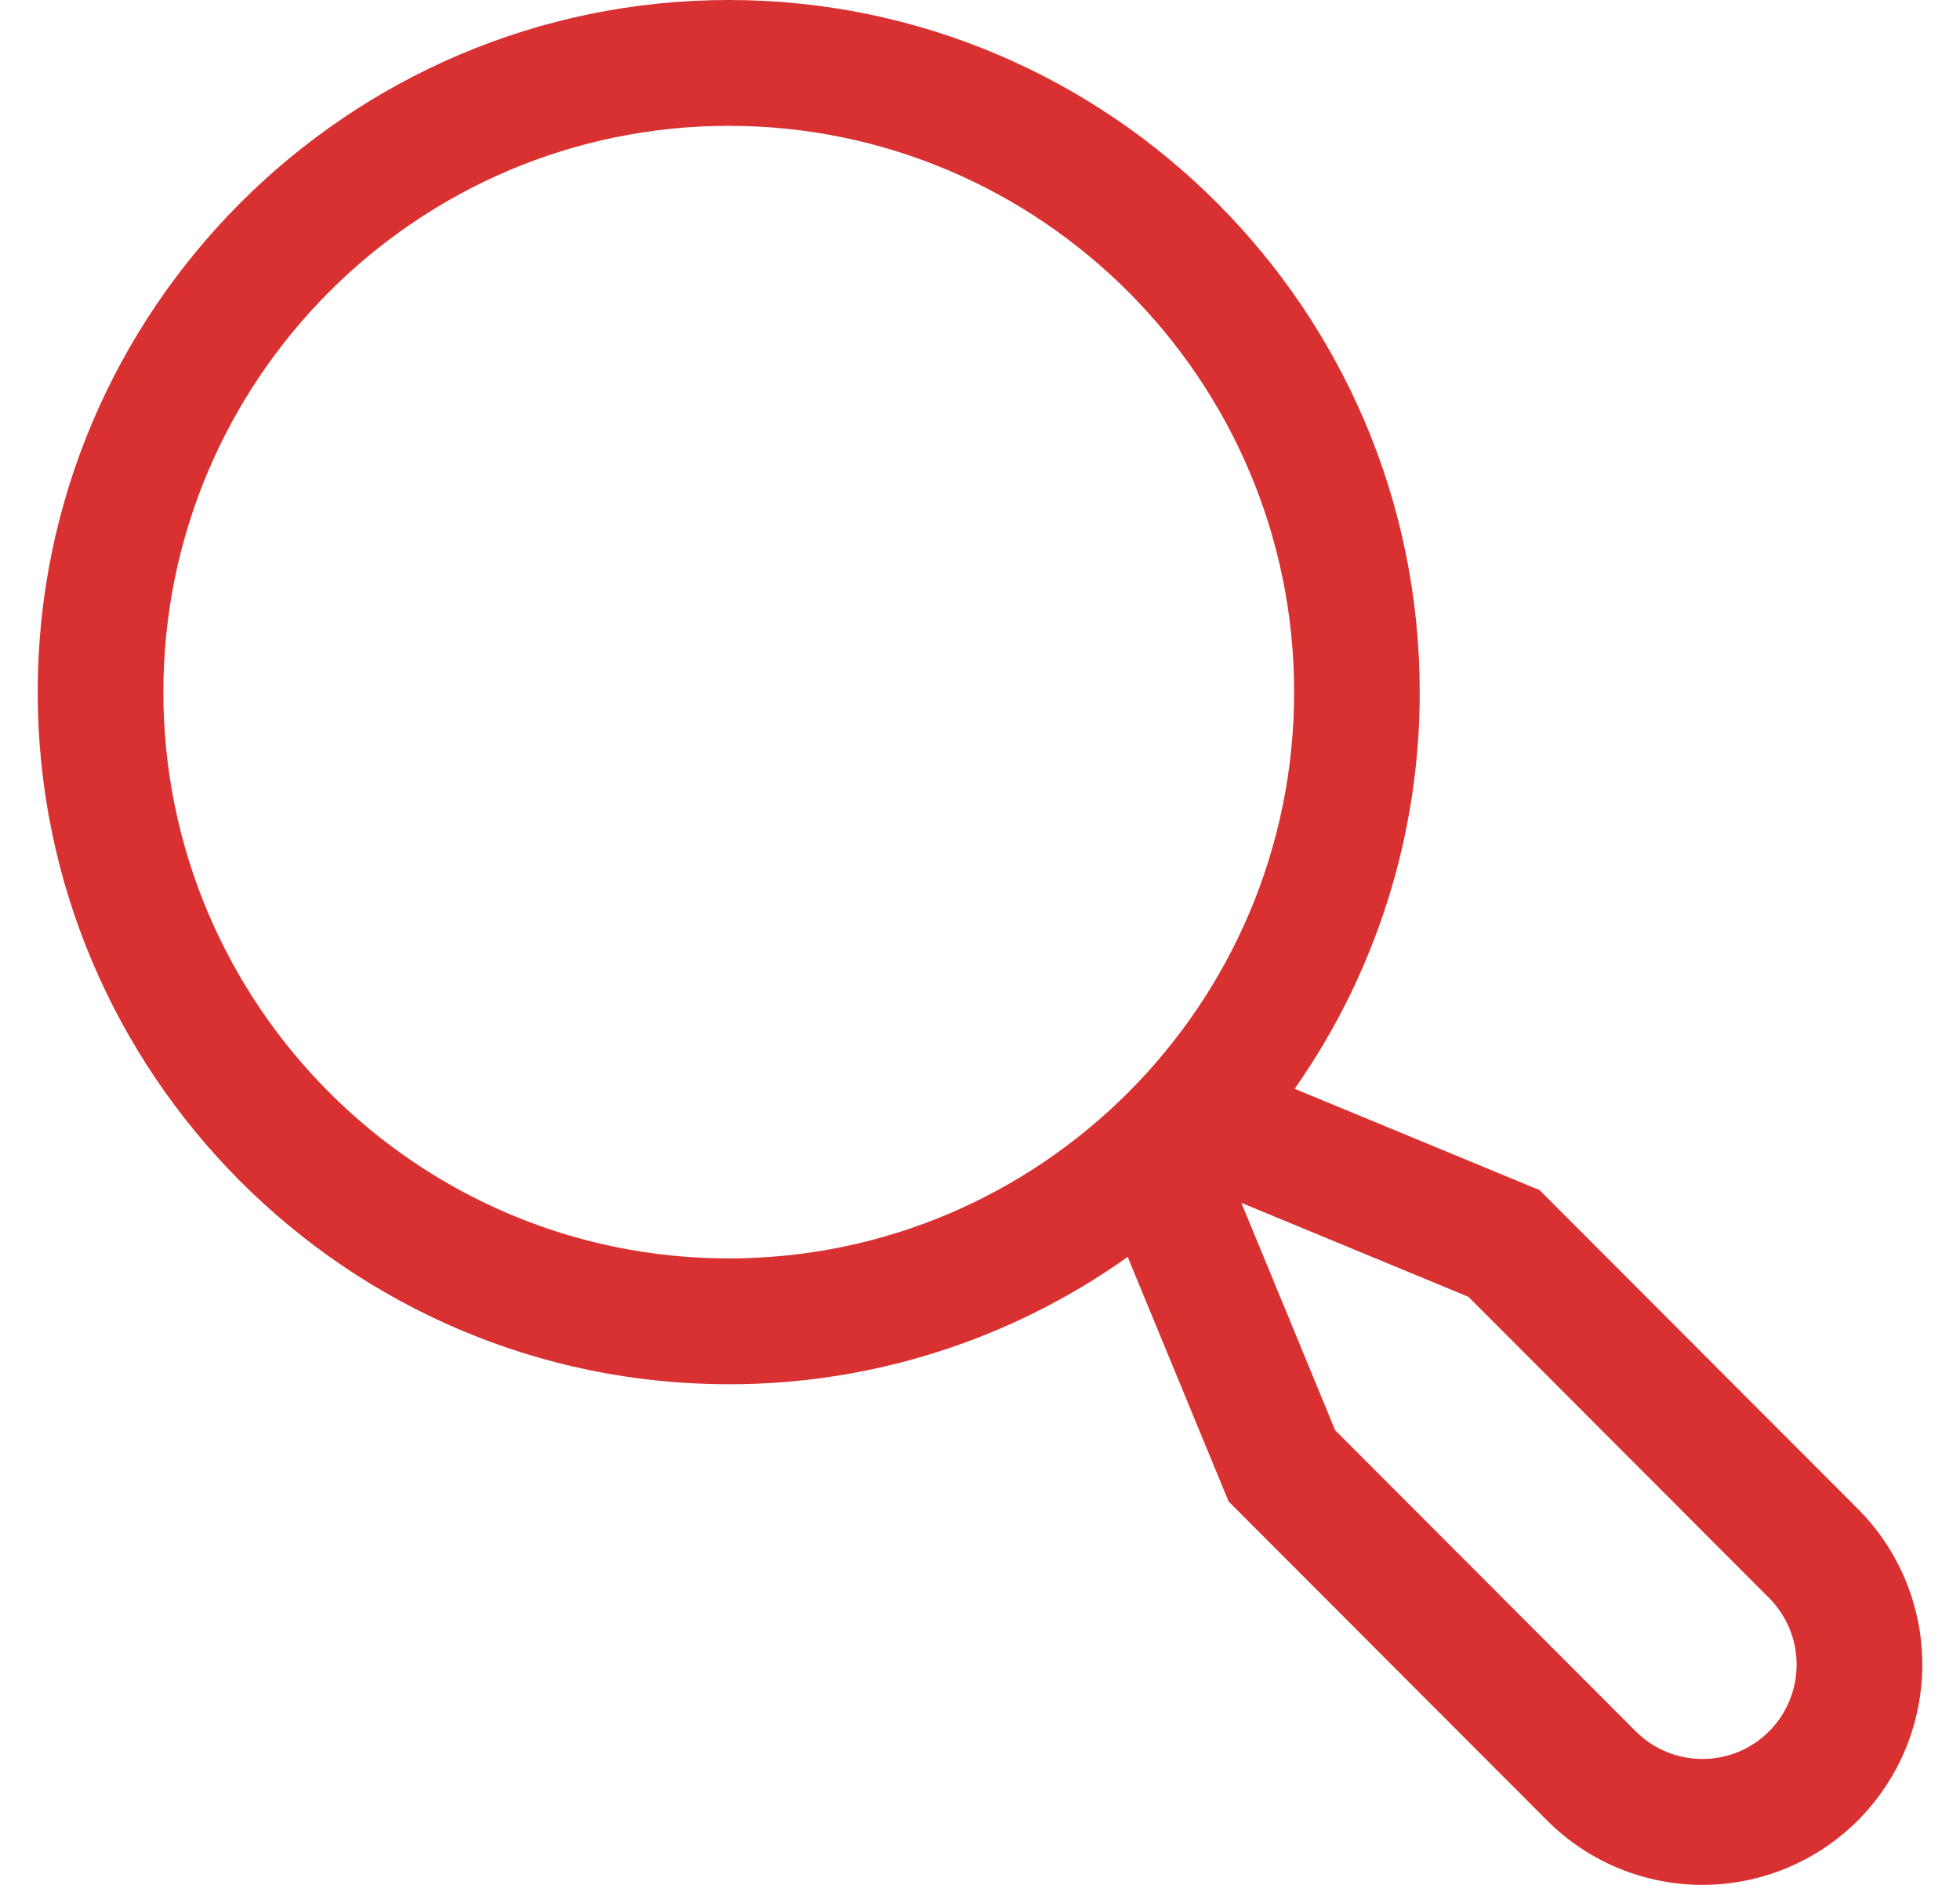 <?xml version="1.0" encoding="UTF-8"?> <svg xmlns="http://www.w3.org/2000/svg" width="26" height="25" viewBox="0 0 26 25" fill="none"><path d="M24.646 20.014L20.423 15.785L17.174 14.441C18.256 12.9 18.835 11.063 18.833 9.18C18.833 4.118 14.721 0 9.667 0C4.612 0 0.5 4.118 0.5 9.18C0.5 14.242 4.612 18.36 9.667 18.36C11.563 18.362 13.414 17.771 14.959 16.671L16.298 19.915L20.521 24.144C20.792 24.416 21.113 24.631 21.467 24.778C21.821 24.924 22.2 25 22.583 25C22.966 25 23.346 24.924 23.699 24.778C24.053 24.631 24.375 24.416 24.646 24.145C24.916 23.873 25.131 23.551 25.278 23.197C25.424 22.843 25.5 22.463 25.5 22.079C25.5 21.696 25.425 21.316 25.278 20.961C25.131 20.607 24.917 20.285 24.646 20.014ZM2.167 9.18C2.167 5.038 5.531 1.669 9.667 1.669C13.802 1.669 17.167 5.038 17.167 9.18C17.167 13.321 13.802 16.691 9.667 16.691C5.531 16.691 2.167 13.321 2.167 9.18ZM23.467 22.964C23.233 23.199 22.915 23.33 22.583 23.33C22.252 23.33 21.934 23.199 21.699 22.964L17.711 18.97L16.467 15.954L19.479 17.2L23.467 21.194C23.701 21.429 23.833 21.747 23.833 22.079C23.833 22.411 23.701 22.729 23.467 22.964Z" fill="#D93131"></path></svg> 